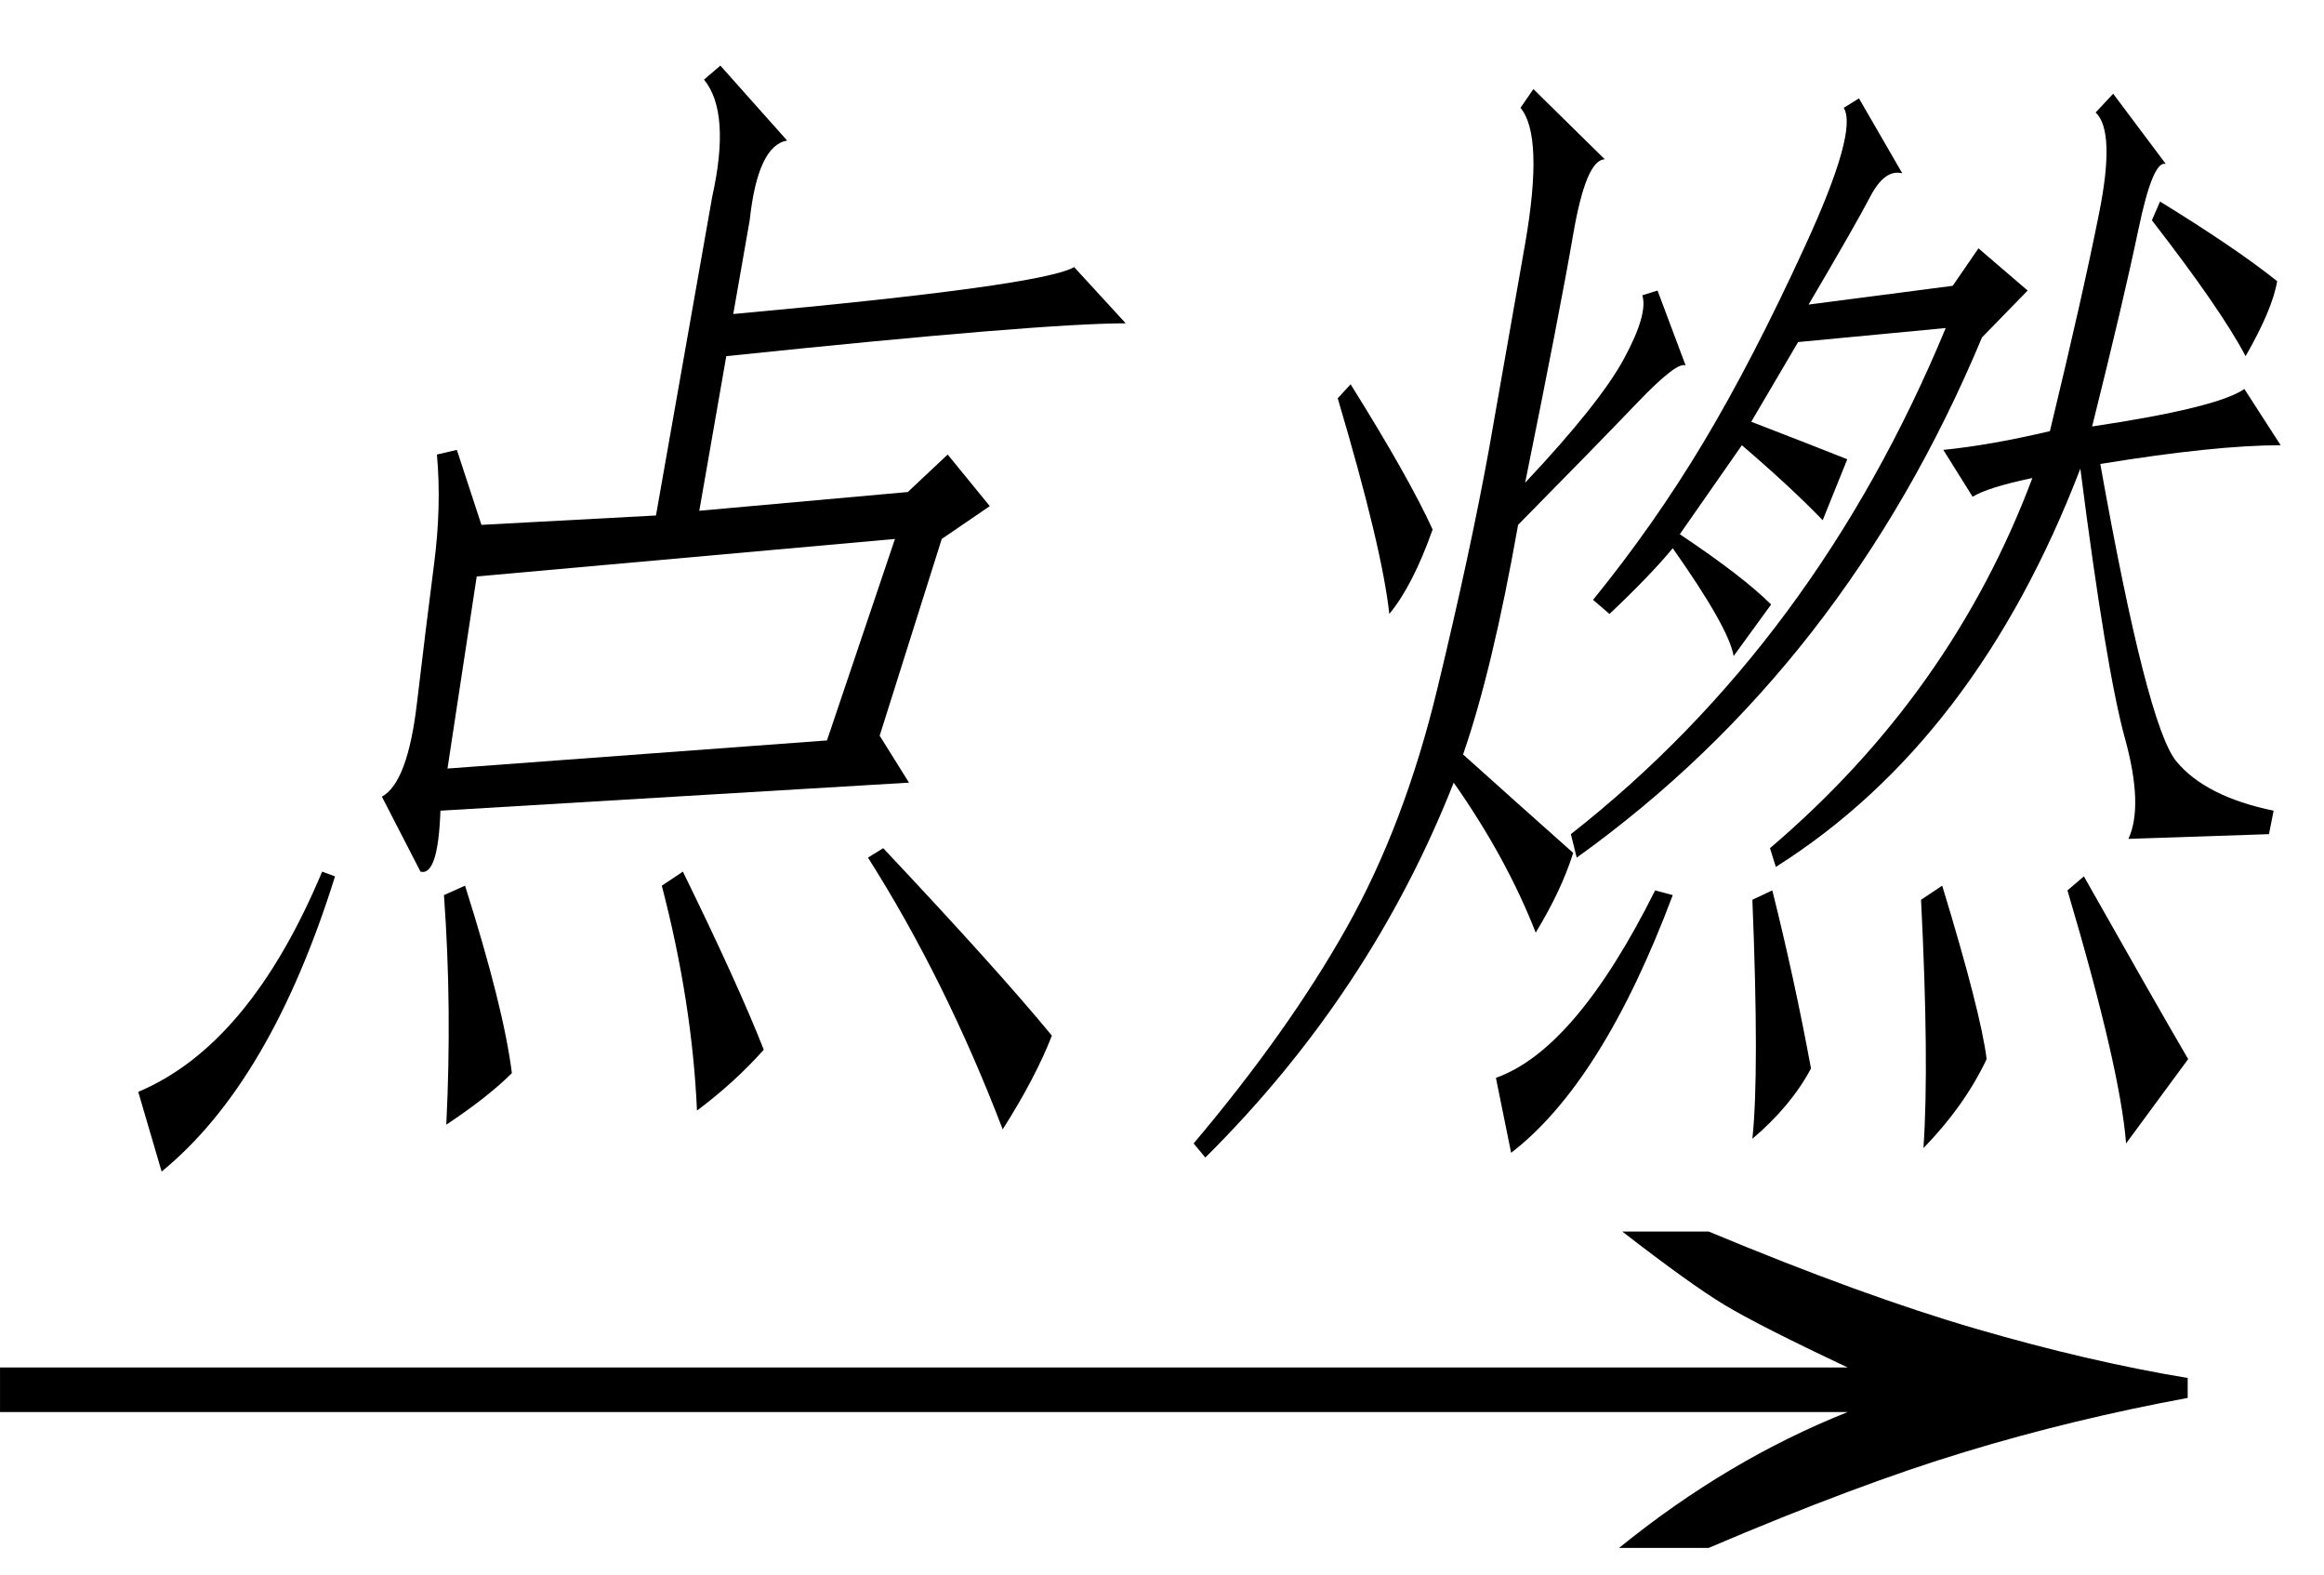 <svg xmlns="http://www.w3.org/2000/svg" xmlns:xlink="http://www.w3.org/1999/xlink" stroke-dasharray="none" shape-rendering="auto" font-family="'Dialog'" width="31" text-rendering="auto" fill-opacity="1" contentScriptType="text/ecmascript" color-interpolation="auto" color-rendering="auto" preserveAspectRatio="xMidYMid meet" font-size="12" fill="black" stroke="black" image-rendering="auto" stroke-miterlimit="10" zoomAndPan="magnify" version="1.0" stroke-linecap="square" stroke-linejoin="miter" contentStyleType="text/css" font-style="normal" height="21" stroke-width="1" stroke-dashoffset="0" font-weight="normal" stroke-opacity="1"><defs id="genericDefs"/><g><g text-rendering="optimizeLegibility" transform="translate(0,14)" color-rendering="optimizeQuality" color-interpolation="linearRGB" image-rendering="optimizeQuality"><path d="M5.609 -2.375 L5.094 -3.375 Q5.438 -3.562 5.562 -4.625 Q5.688 -5.688 5.789 -6.469 Q5.891 -7.25 5.828 -7.938 L6.094 -8 L6.422 -7 L8.75 -7.125 L9.5 -11.375 Q9.75 -12.5 9.391 -12.938 L9.609 -13.125 L10.5 -12.125 Q10.109 -12.062 10 -11.062 L9.781 -9.812 Q13.906 -10.188 14.328 -10.438 L15.016 -9.688 Q13.891 -9.688 9.688 -9.25 L9.328 -7.188 L12.109 -7.438 L12.641 -7.938 L13.203 -7.25 L12.562 -6.812 L11.734 -4.188 L12.125 -3.562 L5.875 -3.188 Q5.844 -2.312 5.609 -2.375 ZM11.938 -6.812 L6.359 -6.312 L5.969 -3.75 L11.031 -4.125 L11.938 -6.812 ZM11.578 -2.562 L11.781 -2.688 Q13.312 -1.062 14.031 -0.188 Q13.812 0.375 13.375 1.062 Q12.609 -0.938 11.578 -2.562 ZM2.156 1.625 L1.844 0.562 Q3.328 -0.062 4.297 -2.375 L4.469 -2.312 Q3.609 0.438 2.156 1.625 ZM8.828 -2.188 L9.109 -2.375 Q9.844 -0.875 10.188 0 Q9.797 0.438 9.297 0.812 Q9.234 -0.625 8.828 -2.188 ZM6.203 -2.188 Q6.719 -0.562 6.828 0.312 Q6.516 0.625 5.953 1 Q6.031 -0.562 5.922 -2.062 L6.203 -2.188 Z" stroke="none"/></g><g text-rendering="optimizeLegibility" transform="translate(15.016,14)" color-rendering="optimizeQuality" color-interpolation="linearRGB" image-rendering="optimizeQuality"><path d="M12.328 -8.25 Q12.766 -10.062 12.984 -11.156 Q13.203 -12.25 12.938 -12.5 L13.172 -12.75 L13.875 -11.812 Q13.703 -11.875 13.508 -10.938 Q13.312 -10 12.891 -8.312 Q14.562 -8.562 14.922 -8.812 L15.406 -8.062 Q14.531 -8.062 13 -7.812 Q13.625 -4.312 14.016 -3.844 Q14.406 -3.375 15.312 -3.188 L15.25 -2.875 L13.375 -2.812 Q13.578 -3.25 13.328 -4.156 Q13.078 -5.062 12.734 -7.75 Q11.344 -4.125 8.672 -2.438 L8.594 -2.688 Q11.016 -4.75 12.094 -7.625 Q11.5 -7.5 11.297 -7.375 L10.906 -8 Q11.531 -8.062 12.328 -8.25 ZM4.375 -3.562 Q3.266 -0.75 1.062 1.438 L0.906 1.25 Q2.172 -0.25 2.945 -1.625 Q3.719 -3 4.156 -4.812 Q4.594 -6.625 4.844 -8 L5.328 -10.75 Q5.578 -12.188 5.266 -12.562 L5.438 -12.812 L6.391 -11.875 Q6.141 -11.875 5.969 -10.875 Q5.797 -9.875 5.328 -7.562 Q6.328 -8.625 6.648 -9.219 Q6.969 -9.812 6.891 -10.062 L7.094 -10.125 L7.469 -9.125 Q7.359 -9.188 6.82 -8.625 Q6.281 -8.062 5.234 -7 Q4.891 -5.062 4.5 -3.938 Q5.266 -3.25 5.969 -2.625 Q5.812 -2.125 5.469 -1.562 Q5.078 -2.562 4.375 -3.562 ZM5.938 -2.875 Q9.203 -5.438 10.938 -9.625 L8.969 -9.438 L8.344 -8.375 Q9.156 -8.062 9.625 -7.875 L9.297 -7.062 Q8.875 -7.5 8.219 -8.062 L7.391 -6.875 Q8.234 -6.312 8.609 -5.938 L8.109 -5.25 Q8.047 -5.625 7.297 -6.688 Q6.984 -6.312 6.453 -5.812 L6.234 -6 Q7.047 -7 7.703 -8.094 Q8.359 -9.188 9.062 -10.719 Q9.766 -12.25 9.578 -12.562 L9.781 -12.688 L10.359 -11.688 Q10.125 -11.75 9.93 -11.375 Q9.734 -11 9.109 -9.938 L11.031 -10.188 L11.375 -10.688 L12.031 -10.125 L11.422 -9.5 Q9.594 -5.125 6.016 -2.562 L5.938 -2.875 ZM12.562 -2.125 L12.781 -2.312 Q13.734 -0.625 14.172 0.125 L13.344 1.25 Q13.266 0.25 12.562 -2.125 ZM7.297 -2.062 Q6.359 0.438 5.141 1.375 L4.938 0.375 Q6 0 7.062 -2.125 L7.297 -2.062 ZM10.609 -2 L10.891 -2.188 Q11.406 -0.5 11.484 0.125 Q11.188 0.75 10.641 1.312 Q10.719 0.188 10.609 -2 ZM8.359 -2 L8.625 -2.125 Q8.922 -0.938 9.141 0.25 Q8.875 0.75 8.359 1.188 Q8.453 0.312 8.359 -2 ZM2.828 -8.688 L3 -8.875 Q3.781 -7.625 4.094 -6.938 Q3.828 -6.188 3.516 -5.812 Q3.422 -6.688 2.828 -8.688 ZM13.688 -11.062 L13.797 -11.312 Q14.812 -10.688 15.359 -10.25 Q15.297 -9.875 14.938 -9.25 Q14.609 -9.875 13.688 -11.062 Z" stroke="none"/></g><g text-rendering="optimizeLegibility" transform="translate(-1.237,21.566) matrix(2.638,0,0,1,0,0)" color-rendering="optimizeQuality" color-interpolation="linearRGB" image-rendering="optimizeQuality"><path d="M9.109 -5.141 Q9.891 -4.281 10.461 -3.844 Q11.031 -3.406 11.531 -3.188 L11.531 -2.922 Q10.953 -2.641 10.406 -2.203 Q9.859 -1.766 9.109 -0.922 L8.656 -0.922 Q9.203 -2.094 9.812 -2.734 L0.469 -2.734 L0.469 -3.328 L9.812 -3.328 Q9.359 -3.891 9.188 -4.164 Q9.016 -4.438 8.672 -5.141 L9.109 -5.141 Z" stroke="none"/></g></g></svg>